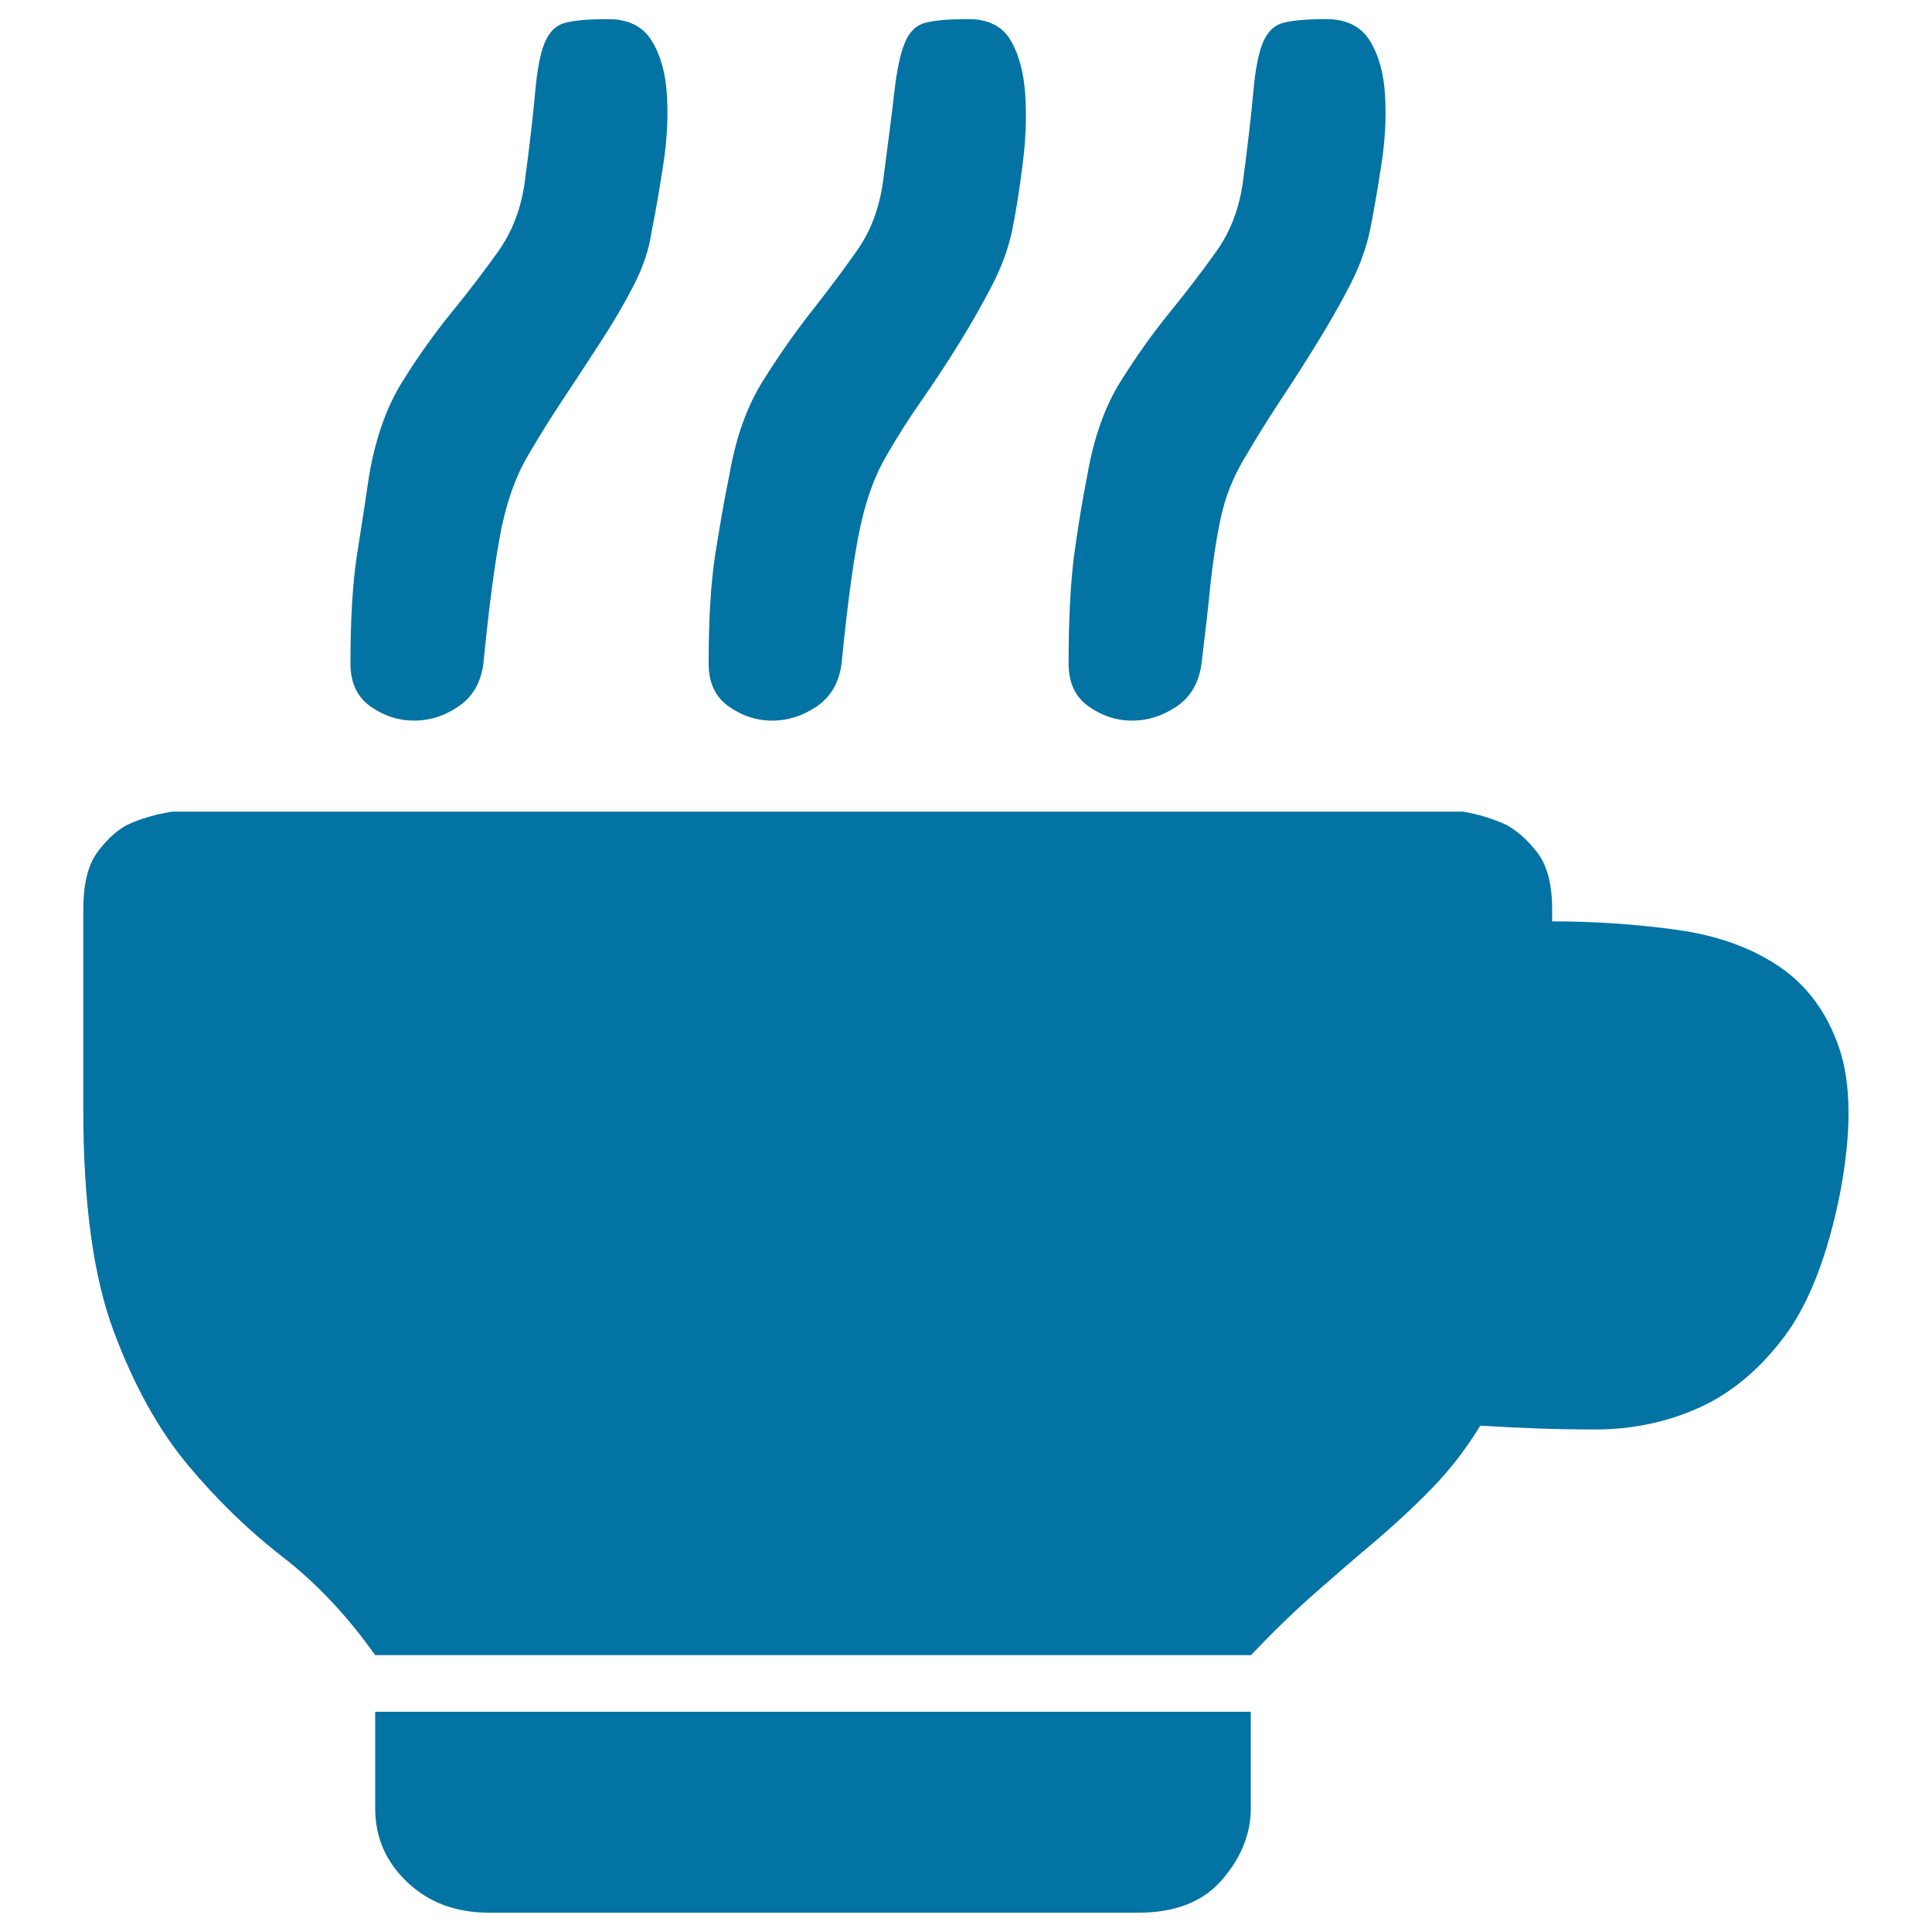 <svg xmlns="http://www.w3.org/2000/svg" viewBox="0 0 1000 1000" style="fill:#0273a2">
<title>Coffee SVG icon</title>
<path d="M194.2,886h453.2v50c0,13.1-4.9,25.3-14.7,36.8c-9.8,11.4-24.2,17.2-43.2,17.2H253.1c-17,0-31.1-5.2-42.2-15.7c-11.1-10.5-16.7-23.2-16.7-38.3V886L194.2,886z M803.4,476.9c22.2,0,43.8,1.5,64.7,4.4c20.9,2.9,38.6,9.3,53,19.1c14.4,9.8,24.7,23.9,30.9,42.2c6.2,18.3,6.4,43.2,0.5,74.6c-6.5,32.7-16.2,57.6-28.9,74.6c-12.8,17-27.5,29.3-44.1,36.8s-34.7,11.3-54,11.3s-39.1-0.7-59.3-2c-7.2,11.8-15.4,22.4-24.5,31.9c-9.2,9.5-19,18.6-29.4,27.5c-10.5,8.8-21.1,18-31.9,27.5c-10.8,9.5-21.7,20.1-32.9,31.9H194.2c-14.4-20.3-30.4-37.3-48.1-51c-17.7-13.7-34-29.6-49-47.6c-15-18-27.8-41-38.3-69.2c-10.5-28.1-15.7-66.4-15.7-114.8v-103c0-13.1,2.3-22.9,6.9-29.4c4.6-6.5,9.8-11.4,15.7-14.7c7.2-3.3,15-5.6,23.5-6.9h668c7.8,1.3,15.4,3.6,22.6,6.9c5.9,3.3,11.3,8.2,16.2,14.7s7.4,16.3,7.4,29.4L803.4,476.9L803.4,476.9z M250.2,343.5c-1.3,9.8-5.6,17.2-12.8,22.1c-7.2,4.9-14.9,7.4-23.1,7.4c-8.2,0-15.7-2.5-22.6-7.4c-6.9-4.9-10.3-12.3-10.3-22.1c0-22.9,1.1-41.7,3.4-56.4c2.3-14.7,4.4-28.6,6.4-41.7c3.3-19,9-35,17.2-48.1s16.7-25,25.5-35.8s16.8-21.3,24-31.4c7.2-10.1,11.8-22.1,13.7-35.8c2.6-19.6,4.4-35.2,5.4-46.6c1-11.4,2.6-19.9,4.9-25.5c2.3-5.6,5.7-9,10.3-10.3c4.6-1.3,12.1-2,22.6-2s18,3.8,22.6,11.3c4.6,7.5,7.2,17,7.8,28.4c0.7,11.4,0,23.5-2,36.3c-2,12.8-3.9,24-5.9,33.8c-1.3,9.2-4.4,18.5-9.3,28c-4.9,9.5-10.6,19.3-17.2,29.4c-6.5,10.1-13.1,20.1-19.6,29.9c-6.5,9.8-12.4,19.3-17.7,28.4c-5.9,9.8-10.5,22.1-13.7,36.8C256.7,287.1,253.4,310.8,250.2,343.5z M435.6,343.5c-1.3,9.8-5.6,17.2-12.8,22.1c-7.2,4.9-14.9,7.4-23.1,7.4c-8.2,0-15.7-2.5-22.6-7.4c-6.9-4.9-10.3-12.3-10.3-22.1c0-22.9,1.1-41.7,3.4-56.4c2.3-14.7,4.7-28.6,7.4-41.7c3.3-19,9-35,17.2-48.1c8.2-13.1,16.5-25,25-35.8c8.5-10.8,16.4-21.3,23.5-31.4c7.2-10.1,11.8-22.1,13.7-35.8c2.6-19.6,4.6-35.2,5.9-46.6c1.3-11.4,3.1-19.9,5.4-25.5c2.3-5.6,5.7-9,10.3-10.3c4.6-1.3,12.1-2,22.6-2s17.8,3.8,22.1,11.3c4.3,7.5,6.7,17,7.4,28.4c0.7,11.4,0.2,23.5-1.5,36.3c-1.6,12.8-3.4,24-5.4,33.8c-2,9.2-5.4,18.5-10.3,28c-4.9,9.5-10.5,19.3-16.7,29.4c-6.2,10.1-12.8,20.1-19.6,29.9c-6.9,9.8-12.9,19.3-18.1,28.4c-5.9,9.8-10.5,22.1-13.7,36.8C442.1,287.1,438.8,310.8,435.6,343.5L435.6,343.5z M621.9,343.5c-1.3,9.8-5.6,17.2-12.8,22.1c-7.2,4.9-14.9,7.4-23.1,7.4c-8.2,0-15.7-2.5-22.6-7.4c-6.9-4.9-10.3-12.3-10.3-22.1c0-22.9,1-41.7,2.9-56.4c2-14.7,4.3-28.6,6.9-41.7c3.3-19,9-35,17.2-48.1c8.2-13.1,16.7-25,25.5-35.8c8.8-10.8,16.8-21.3,24-31.4c7.2-10.1,11.8-22.1,13.7-35.8c2.6-19.6,4.4-35.2,5.4-46.6c1-11.4,2.6-19.9,4.9-25.5c2.3-5.6,5.7-9,10.3-10.3c4.6-1.3,12.1-2,22.6-2c10.5,0,18,3.8,22.6,11.3c4.6,7.5,7.2,17,7.8,28.4c0.7,11.4,0,23.5-2,36.3c-2,12.8-3.9,24-5.9,33.8c-2,9.2-5.4,18.5-10.3,28c-4.9,9.5-10.5,19.3-16.7,29.4c-6.2,10.1-12.6,20.1-19.1,29.9c-6.5,9.8-12.4,19.3-17.7,28.4c-3.3,5.2-6,10.6-8.3,16.2c-2.3,5.6-4.3,12.4-5.9,20.6c-1.6,8.2-3.1,18-4.4,29.4C625.5,313.3,623.9,327.2,621.9,343.5L621.9,343.5z"/>
</svg>